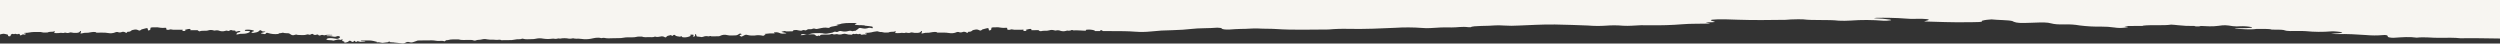 <?xml version="1.0" encoding="utf-8"?>
<!-- Generator: Adobe Illustrator 23.0.3, SVG Export Plug-In . SVG Version: 6.00 Build 0)  -->
<svg version="1.1" id="Layer_1" xmlns="http://www.w3.org/2000/svg" xmlns:xlink="http://www.w3.org/1999/xlink" x="0px" y="0px"
	 viewBox="0 0 1916.27 33.37" style="enable-background:new 0 0 1916.27 33.37;" xml:space="preserve">
<rect x="0" y="0" width="1916.27" height="33.37" fill="#333333" stroke="none"/>
<style type="text/css">
	.st0{fill:#f7f5f1;}
	.st1{fill:#f7f5f1;}
</style>
<path class="st0" d="M-2.6,0v26.25c1.36,0.35,2.8,0.27,4.12-0.23c0.91-0.24,1.88-0.2,2.77,0.11c1.72,0.39,1.78,0.33,1.88,0.88
	c0.03,0.17-0.04,0.36,0.08,0.51c0.19,0.17,0.42,0.28,0.67,0.31c0.51,0.06,1.06-0.06,1.16-0.32c0.14-0.42-0.02-0.86,0.65-1.21
	c0.44-0.36,1.05-0.43,1.56-0.19c0.68,0.33,1.16-0.55,2-0.07c0.72,0.27,1.52,0.22,2.2-0.15c0.22,0.03,0.43,0.1,0.62,0.21
	c0.08,0.05-0.02,0.17,0.01,0.25c0.1,0.24,0.09,0.64,0.36,0.7c0.73,0.17,1.03-0.26,1.41-0.48c0.5-0.28,1.1-0.31,1.63-0.07
	c0.51,0.13,1.04-0.1,1.31-0.55c0.12-0.27-0.61-0.25-1.03-0.31c-0.13-0.02-0.26-0.08-0.36-0.17c-0.04-0.03,0.05-0.12,0.13-0.16
	c0.12-0.07,0.26-0.12,0.41-0.13c2.38,0.16,4.43-0.63,6.75-0.64c1.5,0,3-0.05,4.5-0.04c0.63-0.02,1.26,0.05,1.87,0.21
	c1.43,0.48,2.92,0.13,4.36,0.17c1.15-0.67,2.8-0.42,4.21-0.6c0.48-0.06,1.01-0.61,1.41-0.01c0.12,0.18-0.2,0.48-0.47,0.67
	c-0.3,0.21-0.35,0.35,0.12,0.37c1.14,0.1,2.29,0.1,3.44,0c1.01-0.21,2.05-0.22,3.06-0.03c0.74,0.17,1.39-0.62,2.54-0.12
	c0.92,0.23,1.89,0.14,2.75-0.25c0.44-0.12,0.9-0.12,1.34-0.01c0.93,0.25,1.9,0.35,2.87,0.29c1.89,0.07,3.25-0.22,3.66-1.28
	c0.03-0.08,0.19-0.14,0.29-0.21c0.17,0.13,0.48,0.26,0.47,0.39c-0.05,0.34-0.15,0.68-0.3,0.99c-0.06,0.15-0.41,0.36-0.32,0.41
	c0.43,0.19,0.91,0.2,1.35,0.05c0.58-0.17,1.18-0.3,1.78-0.38c1.92,0.06,3.84-0.13,5.72-0.56c0.95-0.14,1.91-0.16,2.86-0.06
	c0.07,0.27,0.4,0.46,0.87,0.47c1.33,0.02,2.67-0.03,4-0.02c1.61-0.06,3.23,0.05,4.82,0.32c1.73,0.34,3.52,0.2,5.17-0.42
	c0.92-0.51,2.04-0.54,2.99-0.08c0.61,0.12,1.25,0.07,1.84-0.13c1.07-0.53,2.35-0.42,3.32,0.28c0.71,0.36,1.05,0.17,1.17-0.28
	c0.11-0.2,0.31-0.34,0.54-0.37c1.09,0.16,2.19-0.24,2.92-1.06c0.54-0.25,1.12-0.41,1.71-0.46c1.04-0.32,2.15-0.24,3.13,0.23
	c1.2,0.61,1.3,0.55,2.53-0.23c0.08-0.05,0.08-0.14,0.11-0.22c0.83-0.22,1.68-0.43,2.5-0.66c2.16-0.6,2.25-0.57,2.49,0.72
	c0.01,0.17,0.03,0.35,0.07,0.52c0.06,0.1,0.15,0.17,0.27,0.2c0.26-0.01,0.52-0.07,0.76-0.16c0.42-0.15,0.75-0.47,0.9-0.89
	c0.12-0.41-0.44-0.95,0.42-1.2c0.78-0.16,1.59-0.22,2.39-0.17c1.62-0.14,3.24-0.03,4.82,0.32c1.13,0.16,2.28,0.17,3.42,0.04
	c1.16-0.02,1.16-0.02,1.02,0.95c-0.04,0.29,0.27,0.48,0.76,0.58c0.14,0.03,0.34-0.01,0.49,0.02c1.01,0.2,1.69-0.62,2.62-0.29
	c0.94,0.23,1.91,0.3,2.88,0.22c0.83,0.03,1.66,0.01,2.49,0.01c1-0.01,2-0.07,2.99-0.02c0.62,0.03,0.48,0.27,0.27,0.53
	c-0.25,0.32-0.65-0.07-0.28,0.22c0.83,0.34,1.76,0.34,2.59,0c0.12-0.14-0.34-0.41-0.54-0.63c1.24-0.19,2.19-0.76,3.62-0.71
	c1.01,0.04,1.04,0.24,0.51,0.6c-0.26,0.17-0.2,0.31,0.28,0.35c0.49,0.04,0.99,0.05,1.48,0.04c0.37-0.01,2.7-0.07,2.94-0.05
	c0.31,0.02,0.63,0.02,0.95,0.03c0.4,0.46,0.94,0.78,1.54,0.91c1.87-0.93,4.49-0.09,6.53-0.76c1.35-0.44,2.81-0.44,4.16,0.01
	c0.27,0.11,0.57,0.16,0.86,0.15c1.27-0.38,2.64-0.3,3.86,0.23c1.35,0.41,2.79,0.41,4.14,0c0.54-0.26,1.17-0.31,1.74-0.13
	c0.5,0.29,1.12,0.26,1.58-0.08c0.67-0.54,1.62-0.6,2.35-0.13c0.32,0.07,0.64,0.08,0.96,0.04c1.49-0.07,1.41,0.47,1.47,0.96
	c1.07-0.11,1.8-0.75,3.07-0.52c0.25,0.06,0.48,0.14,0.71,0.26c0.02,0.01-0.13,0.15-0.25,0.21c-0.33,0.24-0.71,0.41-1.11,0.5
	c-1.41,0.04-1.28,0.7-1.79,1.09c-0.15,0.12-0.17,0.28-0.25,0.42c0.29,0.07,0.6,0.1,0.9,0.09c1.53-0.46,3.13-0.64,4.72-0.53
	c1.51-0.01,3-0.37,4.35-1.04c0.28-0.12,0.49-0.37,0.55-0.67c0.01-0.28-0.47-0.39-1.03-0.4c-0.82-0.01-1.64-0.04-2.45-0.1
	c-0.41-0.03-0.55-0.21-0.4-0.41c0.11-0.15,0.24-0.37,0.45-0.4c2.06-0.26,4.15-0.1,6.15,0.47c0.3,0.08,0.45,0.56,0.18,0.67
	c-0.25,0.1-0.58,0.15-0.86,0.23c-0.63,0.2-1.1,0.66-0.78,0.77c0.42,0.17,0.86,0.26,1.31,0.26c1.84-0.31,3.75-0.55,4.62-1.67
	c0.49-0.63,0.89-0.59,1.9,0.14c0.3,0.27,0.69,0.42,1.1,0.41c0.62-0.08,1.25,0,1.83,0.24c-0.56,0.16-1.11,0.32-1.69,0.47
	s-1.17,0.29-1.72,0.46c-0.34,0.1-0.26,0.26,0.17,0.36c0.74,0.17,1.48,0.35,2.26,0.47c0.53,0.08,0.98-0.09,1.09-0.37
	c0.21-0.54,0.84-0.8,1.7-0.48c2.44,0.78,5.02,1.05,7.57,0.78c0.49-0.03,0.79-0.23,0.85-0.5c0.61-0.08,1.21-0.14,1.8-0.24
	c0.45-0.08,1.08-0.34,1.28-0.27c1.32,0.51,2.85,0.31,4.27,0.45c0.62,0.16,1.19,0.46,1.67,0.89c0.67,0.49,1.51,0.69,2.32,0.55
	c1.03-0.28,1.92-0.73,3.07-0.16c2.42-0.03,4.94,0.46,7.22-0.37c0.31-0.08,0.63-0.08,0.93,0.01c1.14,0.55,1.69,0.02,2.38-0.3
	c0.33-0.24,0.78-0.24,1.11,0c0.68,0.71,1.74,0.91,2.63,0.48c1-0.26,1.29-0.26,1.63,0.32c0.22,0.38,1,0.4,1.6,0.13
	c0.68-0.36,1.49-0.4,2.2-0.09c0.24,0.1,0.51,0.14,0.77,0.11c1.82-0.64,3.81-0.34,5.75-0.33c0.14,0.03,0.28,0.08,0.4,0.15
	c-0.11,0.06-0.21,0.16-0.34,0.16c-1.3,0.07-2.6,0.12-3.9,0.19c-0.13,0.03-0.26,0.09-0.37,0.17c0.18,0.1,0.36,0.29,0.54,0.29
	c1.77-0.11,3.54,0.04,5.26,0.45c0.77,0.13,1.56,0.01,2.25-0.35c0.7-0.27,1.5-0.17,2.11,0.26c0.36,0.19,0.42,0.35,0.16,0.64
	c-0.99,1.09-1.83,1.36-4.23,0.82c-1.27-0.26-2.56-0.35-3.86-0.27c-1.27,0.04-2.13,0.4-2.32,1.1c1.54,0.72,3.78,0.2,5.42,0.8
	c0.17,0.06,0.75-0.27,1.19-0.33c1.29-0.16,2.46-0.99,3.99-0.23c0.11,0.05,0.79-0.26,1.24-0.33c0.31,0,0.61,0.04,0.91,0.12
	c-0.15,0.13-0.28,0.27-0.41,0.42c-0.4,0.57-0.37,0.6,0.76,0.92c0.35,0.1,0.93,0.02,0.61,0.47c-0.07,0.1-0.13,0.18-0.18,0.26
	c0.26,0.06,0.52,0.1,0.78,0.13c0.29,0.02,0.59,0.03,0.89,0.04c0.08-0.15,0.26-0.29,0.73-0.35c0.48-0.04,0.92-0.28,1.21-0.67
	c0.6-0.57,1.21-0.52,1.97,0.09s1.31,0.62,1.93,0.03c0.15-0.14,0.24-0.41,0.4-0.42c0.58-0.03,0.58,0.24,0.68,0.46
	c0.11,0.24,0.49,0.36,0.94,0.4c0-0.01,0.01-0.02,0.01-0.03l0.1,0.03c0.03-0.43,0.74-0.69,1.22-0.5c1.66,0.65,3.4,0.43,5.16,0.33
	c0.13-0.03,0.26-0.09,0.38-0.16c-0.1-0.05-0.2-0.15-0.31-0.15c-0.96-0.04-1.93-0.07-2.89-0.12c-0.13-0.02-0.26-0.07-0.36-0.15
	c0.13-0.11,0.29-0.3,0.46-0.31c0.99-0.04,1.98-0.04,2.97-0.06c4.66-0.08,4.7-0.07,8.82,1c0.13,0.04,0.26,0.1,0.38,0.17
	c-0.25,0.12-0.51,0.2-0.78,0.25c1.37-0.18,2.77-0.08,4.11,0.29c0.45,0.14,0.92,0.15,1.38,0.03c1.19-0.21,2.4-0.36,3.61-0.44
	c0-0.04-0.02-0.08-0.01-0.12c0.04-0.14,0.72-0.33,1.09-0.32c0.56,0.01,0.53,0.2,0.32,0.41c0.94,0.02,1.87,0.09,2.8,0.21
	c0,0,0.01-0.01,0.01-0.01c0.15-0.11,0.35-0.08,0.46,0.07c0.12,0.01,0.22,0.02,0.35,0.04c1.71,0.23,3.48,0.28,5.18,0.61
	c1.06,0.26,2.18,0.08,3.11-0.5c0.9-0.6,2.02-0.76,3.04-0.43c1.01,0.36,2.11,0.32,3.1-0.09c0.7-0.17,1.38-0.4,2.03-0.69
	c0.66-0.37,1.42-0.54,2.18-0.5c3.34-0.02,6.68-0.05,10.02-0.09c1.98-0.03,3.7,0.64,5.79,0.44c1.29-0.19,2.6-0.08,3.84,0.33
	c0.72-0.38,0.98-1.09,2.46-0.95c2.61-0.79,5.48-0.51,8.27-0.54c2.32,0.75,4.87,0.3,7.32,0.4c1.46,0.06,2.99-0.18,4.31,0.4
	c0.47,0.14,0.96,0.14,1.43,0.02c1.32-0.69,3.21-0.35,4.63-0.78c1.39-0.39,2.86-0.42,4.26-0.07c0.63,0.12,1.27,0.19,1.91,0.2
	c1.64-0.05,3.28,0.01,4.92,0.18c1.27,0.23,2.79-0.56,3.95,0.24c1.84-0.01,3.68,0.02,5.51-0.05c1.78,0.08,3.57-0.08,5.32-0.46
	c1.46-0.43,3.64,0.11,5.16-0.63c0.16-0.04,0.33-0.05,0.49-0.01c2.15,0.74,4.52,0.34,6.8,0.35c1.13,0.03,2.25-0.09,3.35-0.34
	c1.75-0.39,3.56-0.41,5.32-0.07c2.26,0.37,4.56,0.41,6.83,0.1c0.71-0.13,1.44-0.11,2.14,0.05c1.34,0.39,2.6-0.68,4.01-0.11
	c2.33-0.47,4.74-0.47,7.07,0.02c0.33,0.02,0.67,0.03,1,0.01c1.03,0.01,1.85-0.6,3.13-0.1c0.98,0.14,1.97,0.16,2.95,0.05
	c0.8,0.01,1.61,0.09,2.4,0.22c2.4,0.36,4.84,0.32,7.22-0.14c2.51-0.48,5.12-1.29,7.97-0.44c1.17-0.31,2.41-0.3,3.58,0.02
	c1.32,0.15,2.64,0.17,3.96,0.05c1.17-0.01,2.34-0.04,3.51-0.06c1.34-0.02,2.68,0,4.01-0.08c1.78-0.1,3.33-0.67,5.27-0.55
	c1.64,0.1,3.33-0.03,5-0.09c0.47-0.01,0.93-0.09,1.38-0.22c1.39-0.44,2.92-0.18,4.37-0.28c1.6,0.67,3.51,0.44,5.3,0.42
	c1.61-0.02,3.37,0.26,4.78-0.42c1.79,0.69,3.38,0.01,5.05-0.18c0.63-0.06,1.26,0.05,1.83,0.31c0.46,0.19,0.79,0.63,1.52,0.42
	c0.33-0.09,0.38-0.45,0.59-0.67c0.56-0.62,1.92-0.62,2.83-0.96c0.78-0.3,0.66,0.14,0.86,0.32c0.65,0.58,0.74,0.18,1.07-0.13
	c0.55-0.53,1.42-0.59,1.75-0.11c0.65,0.95,2.38,0.76,3.59,1.09c0.29-0.03,0.56-0.12,0.81-0.26c0.32-0.14,0.66-0.11,0.71,0.12
	c0.13,0.57,0.76,0.65,1.71,0.66c1.68,0.05,3.35-0.32,4.86-1.06c0.51-0.26,0.03-0.42-0.16-0.63c-0.28-0.31-0.65,0.07-0.27-0.21
	c0.76-0.24,1.57-0.31,2.36-0.18c0.55,0.11,0.57,0.4,0.48,0.65c-0.06,0.16-0.31,0.3-0.5,0.45c-0.22,0.17-0.15,0.32,0.3,0.35
	c0.31,0.03,0.62-0.01,0.92-0.11c0.18-0.08,0.32-0.24,0.39-0.43c0.06-0.17-0.01-0.35,0-0.52c0.02-0.31-0.23-0.66,0.54-0.83
	c0.15,0.23,0.29,0.47,0.42,0.71c0.05,0.17,0.07,0.34,0.05,0.52c0.01,0.38,0.26,0.64,1.1,0.68c0.63,0,1.26,0.08,1.88,0.22
	c0.72,0.26,1.5,0.23,2.2-0.06c1.24-0.53,2.62-0.65,3.94-0.34c0.65,0.16,1.6-0.65,2.45,0c1.82-0.01,3.65,0,5.47-0.05
	c0.44-0.02,0.87-0.14,1.26-0.35c1.68-0.86,3.63-1.05,5.45-0.52c2.19,0.53,4.26,0.16,6.36,0.17c1.43,0,2.03-0.83,2.99-1.29
	c0.4-0.18,0.88-0.13,1.23,0.15c0.67,0.3,0.62,0.38-0.3,0.66c-1.22,0.36-1.28,0.59-0.18,1.14c0.29,0.14,0.59,0.48,1.19,0.16
	c0.69-0.38,1.41-0.74,2.16-1.09c0.55-0.29,1.2-0.32,1.77-0.07c0.94,0.25,1.89,0.4,2.86,0.47c0.94-0.02,1.89-0.02,2.83,0
	c1.8-0.35,3.66-0.35,5.47-0.01c0.31,0.05,0.58,0.16,0.89,0.19c0.41,0.04,0.82-0.1,1.11-0.39c0.53-0.42,0.74-0.54,1.24-0.48
	c-0.55-0.23-1.43-0.41-1.03-0.54c2.61-0.38,5.25-0.53,7.88-0.43c-0.17-0.09-0.36-0.18-0.51-0.28c-0.13-0.09-0.21-0.23-0.23-0.38
	c-0.01-0.03,0.25-0.1,0.41-0.12s0.33-0.01,0.5-0.01c1.09-0.16,2.2-0.01,3.21,0.44c1.46,0.82,3.31,0.59,5.1,0.36
	c0.11-0.01,0.19-0.11,0.29-0.16c-0.13-0.07-0.26-0.12-0.39-0.16c-1.04-0.24-2.1-0.46-3.12-0.71c-0.28-0.07-0.16-0.34,0.23-0.34
	c0.99,0,1.82-0.93,2.93-0.15c1.65-0.01,3.3,0,4.95-0.04c0.22-0.05,0.41-0.19,0.51-0.4c0.12-0.43,0.62-0.58,1.35-0.59
	c0.96-0.13,1.93-0.04,2.85,0.26c0.91,0.25,1.87,0.31,2.8,0.16c0.14-0.4,0.71-0.55,1.35-0.43c0.71,0.13,1.26,0.55,1.99,0
	c0.72-0.53,1.63-0.76,2.51-0.64c0.78,0.09,1.58-0.03,2.29-0.36c0.55-0.27,1.2-0.26,1.75,0.01c0.56,0.24,1.18,0.28,1.77,0.11
	c4.83-1.03,5.29-1.15,7.89-0.81c1.08,0.14,1.18,0.09,1.62-0.37c0.62-0.34,1.3-0.56,1.99-0.65c0.45-0.12,0.91-0.19,1.37-0.23
	c1.11-0.18,2.21-0.47,3.27-0.86h-0.04c-2.05-0.02-1.71-0.2-0.29-0.41c1-0.16,1.99-0.4,2.94-0.74c2.26-0.39,4.55-0.53,6.83-0.43
	c5.27,0,5.28,0,3.5,0.79c-0.89,0.39-0.52,0.71,3.32,0.88h0.11c0.59-0.08,1.18-0.07,1.76,0.03c0.02,0.01,0.04,0.01,0.05,0.01
	c1.34,0.03,2.48,0.08,1.81,0.31c1.11,0.05,2.21,0.16,3.3,0.34c0.61,0.14,1.23,0.23,1.86,0.26c1.2,0.07,1.14,0.51,1.13,0.93
	c-0.01,0.22-0.01,0.62-0.66,0.42c-1.17-0.43-2.46-0.4-3.61,0.09c-1.08,0.3-2.22,0.33-3.31,0.08c-0.63-0.08-1.19-0.3-1.82-0.35
	c-0.44-0.04-0.89,0.02-1.3,0.18c-0.26,0.8-1.81,1.17-2.23,1.9c-0.6,0.07-1.23,0.12-1.8,0.24c-0.41,0.09-0.66,0.3-1.21,0.09
	c-0.88-0.34-1.85-0.36-2.75-0.06c-1.67,0.51-3.45,0.55-5.15,0.12c-0.87-0.28-1.82-0.17-2.6,0.3c-0.6,0.4-1.37,0.44-2.01,0.11
	c-0.44-0.08-0.89-0.03-1.3,0.14c-1.05,0.79-2.87,0.73-4.27,1.13c-1.53,0.35-3.13,0.31-4.64-0.13c-1.47-0.11-2.95-0.12-4.42-0.04
	c-1.89-0.1-3.77,0.16-5.56,0.78c-1.15,0.46-2.43,0.48-3.6,0.08c-0.61-0.17-1.25-0.2-1.88-0.12c-0.75,0.12-0.88,0.52-1.15,0.86
	c2.07-0.17,4.13-0.35,6.17-0.55c3.32-0.32,4.27-0.24,5.15,0.39c0.13,0.09-0.04,0.19,0.09,0.28c0.46,0.33,1.01,0.51,1.58,0.54
	l0.01-0.02c0.19-0.62,0.71-0.39,1.27-0.19c0.3,0.1,0.62,0.05,0.67-0.18c0.13-0.53,0.72-0.73,1.67-0.73c1.34-0.01,2.67-0.04,4-0.04
	c0.95,0.09,1.9-0.04,2.78-0.4c0.29-0.11,0.6-0.14,0.9-0.1c1.12,0.68,2.32,0.24,3.51,0.11c1.5,0.5,3.13,0.46,4.61-0.11
	c0.91-0.24,1.88-0.2,2.77,0.11c0.68,0.15,1.09,0.24,1.36,0.32c0.67,0.03,1.35,0.06,2.11,0.13c0.16,0.02,0.37,0.03,0.58,0.04
	c0.1-0.14,0.24-0.25,0.4-0.32c0.44-0.36,1.05-0.43,1.57-0.19c0.68,0.34,1.16-0.55,2-0.07c0.72,0.27,1.52,0.22,2.2-0.15
	c0.22,0.02,0.43,0.1,0.62,0.21c0.08,0.05-0.02,0.17,0.02,0.25c0.03,0.09,0.06,0.18,0.08,0.28c0.6-0.04,1.2-0.07,1.79-0.1
	c0.42-0.21,0.91-0.23,1.35-0.07c0.3-0.01,0.59-0.02,0.89-0.02c0.25-0.09,0.46-0.26,0.59-0.49c0.11-0.27-0.61-0.25-1.03-0.31
	c-0.13-0.02-0.26-0.08-0.36-0.17c-0.04-0.03,0.05-0.12,0.13-0.16c0.12-0.07,0.26-0.12,0.41-0.13c1.49,0.03,2.98-0.12,4.44-0.42
	c0.54-0.14,1.08-0.27,1.68-0.4c0.66-0.15,1.77-0.26,2.67-0.39c0.67,0.16,1.43,0.32,1.99,0.49c0.05,0.02,0.05,0.04,0.08,0.05
	c0.13,0,0.25,0,0.38,0c0.63-0.02,1.26,0.05,1.87,0.21c1.43,0.48,2.91,0.13,4.36,0.17c1.15-0.67,2.8-0.42,4.21-0.6
	c0.48-0.06,1.01-0.61,1.41-0.01c0.12,0.18-0.2,0.48-0.47,0.67c-0.29,0.21-0.35,0.35,0.12,0.37c1.14,0.1,2.29,0.1,3.44,0
	c1.01-0.21,2.05-0.22,3.06-0.03c0.74,0.17,1.39-0.62,2.54-0.12c0.92,0.22,1.89,0.14,2.75-0.25c0.44-0.12,0.9-0.12,1.34-0.01
	c0.93,0.25,1.9,0.35,2.87,0.29c1.89,0.07,3.25-0.22,3.66-1.28c0.03-0.08,0.19-0.14,0.29-0.21c0.17,0.13,0.48,0.26,0.47,0.39
	c-0.05,0.34-0.15,0.68-0.3,0.99c-0.06,0.15-0.4,0.36-0.32,0.41c0.42,0.18,0.9,0.19,1.33,0.03c0.58-0.17,1.18-0.3,1.78-0.38
	c1.92,0.06,3.84-0.13,5.72-0.56c0.95-0.14,1.91-0.16,2.87-0.06c0.07,0.27,0.4,0.46,0.87,0.47c1.33,0.02,2.67-0.03,4-0.02
	c1.61-0.06,3.23,0.05,4.82,0.32c1.73,0.34,3.51,0.2,5.16-0.42c0.93-0.51,2.04-0.54,2.99-0.08c0.61,0.12,1.25,0.07,1.84-0.13
	c1.07-0.53,2.35-0.42,3.32,0.28c0.72,0.36,1.05,0.17,1.17-0.28c0.11-0.2,0.31-0.34,0.54-0.37c1.09,0.16,2.19-0.24,2.92-1.06
	c0.54-0.25,1.12-0.41,1.71-0.46c1.04-0.32,2.15-0.24,3.13,0.23c1.2,0.61,1.3,0.55,2.52-0.23c0.08-0.05,0.08-0.14,0.11-0.22
	c0.83-0.22,1.67-0.43,2.5-0.66c2.15-0.6,2.25-0.57,2.49,0.72c0.01,0.17,0.03,0.35,0.07,0.52c0.06,0.1,0.15,0.17,0.27,0.2
	c0.26-0.02,0.52-0.07,0.76-0.16c0.42-0.15,0.75-0.47,0.9-0.89c0.12-0.41-0.44-0.95,0.42-1.2c0.78-0.16,1.59-0.22,2.39-0.17
	c1.62-0.14,3.24-0.03,4.83,0.32c1.13,0.16,2.28,0.17,3.42,0.04c1.16-0.02,1.16-0.02,1.02,0.95c-0.04,0.29,0.28,0.47,0.76,0.58
	c0.14,0.03,0.35-0.01,0.49,0.02c1.02,0.2,1.7-0.62,2.62-0.29c0.94,0.23,1.91,0.3,2.88,0.22c0.83,0.03,1.67,0.01,2.5,0.01
	c1-0.01,2-0.07,2.99-0.02c0.63,0.03,0.48,0.27,0.27,0.53c-0.26,0.32-0.65-0.07-0.28,0.22c0.83,0.34,1.76,0.34,2.59,0
	c0.12-0.14-0.34-0.41-0.54-0.63c1.24-0.19,2.19-0.76,3.62-0.71c1.01,0.04,1.04,0.25,0.51,0.6c-0.26,0.17-0.2,0.31,0.28,0.35
	c0.49,0.04,0.98,0.05,1.47,0.03c0.37-0.01,2.7-0.07,2.95-0.05c0.32,0.02,0.63,0.02,0.95,0.03c0.3,0.37,0.72,0.64,1.18,0.76
	c0.26,0,0.51,0,0.77,0c1.83-0.65,4.22,0.01,6.11-0.61c1.35-0.44,2.81-0.44,4.16,0.01c0.27,0.11,0.57,0.16,0.86,0.15
	c1.27-0.38,2.64-0.3,3.86,0.22c1.35,0.41,2.79,0.41,4.14,0c0.54-0.26,1.17-0.31,1.74-0.13c0.04,0.02,0.07,0.02,0.11,0.04
	c0.47-0.06,0.99-0.12,1.53-0.16c0.65-0.49,1.53-0.53,2.22-0.12c1.91-0.06,3.92-0.03,5.51,0.08c1.45,0.1,2.9,0.16,4.36,0.23
	c-0.36-0.05-0.5-0.21-0.35-0.4c0.11-0.15,0.25-0.37,0.45-0.4c2.06-0.26,4.15-0.1,6.15,0.47c0.22,0.07,0.35,0.3,0.3,0.52
	c1.28,0.02,2.57,0.03,3.87,0.04c0.11-0.09,0.2-0.19,0.29-0.3c0.49-0.63,0.89-0.59,1.9,0.14c0.09,0.07,0.18,0.12,0.27,0.17
	c2.09,0,4.2,0,6.32,0c6.55,0,12.81,0.01,18.75,0.48c3.78,0.27,7.57,0.22,11.33-0.17c5.6-0.62,11.23-0.96,16.86-1.01
	c5.23-0.14,10.93-0.49,14.41-0.95c5.54-0.73,14.16-0.43,19.9-0.98c0.98,0.02,1.95,0.1,2.92,0.25c0.61,0.17,0.25,0.37,0.57,0.56
	c0.88,0.51,3.12,0.75,5.88,0.62c2.93-0.14,5.78-0.48,8.48-0.46c5.16,0.05,9.92-0.56,13.24-0.35c4.67,0.3,9.86,0.13,13.84,0.41
	c13.02,0.9,26.79,0.38,40.3,0.37c5.35-0.48,10.73-0.64,16.1-0.46c12.62,0.19,23.87-0.31,34.99-0.83c6.82-0.44,13.66-0.41,20.47,0.09
	c2.2,0.22,4.42,0.25,6.63,0.11c5.37-0.46,10.75-0.62,16.14-0.48c4.54,0.04,7.91-0.85,12.98-0.19c0.25,0.03,1.75,0,1.77-0.01
	c1.57-1.3,13.42-0.77,18.96-1.39c2.19-0.07,4.38-0.03,6.57,0.13c3.71,0.24,7.43,0.24,11.14,0.01c9.09-0.33,17.69-0.93,27.84-0.81
	c3.3,0.04,23.09,0.59,25.32,0.78c4.55,0.39,9.12,0.43,13.68,0.12c4.41-0.37,8.85-0.35,13.26,0.05c2.2,0.12,4.4,0.11,6.59-0.02
	c4.64-0.37,9.29-0.49,13.94-0.36c8.42,0.16,16.83-0.1,25.22-0.78c6.13-0.51,12.57-0.27,18.63-0.47c4.16-0.13,1-0.43-0.04-0.6
	c-1.23-0.2-1.25-0.36,1.13-0.39c5.46-0.09,5.73-0.24,3.43-0.86c-4.14-1.11-0.44-1.56,10.02-1.42c3.12,0.04,6.15,0.19,9.2,0.29
	c12.05,0.41,24.21,0.24,36.33,0.08c1.46-0.02,2.66-0.25,4.15-0.29c3.12-0.08,8.09-0.25,9.27-0.09c7.39,0.99,19.85,0.08,27.36,1.03
	c3.03,0.14,6.06,0.12,9.08-0.08c8.29-0.62,16.62-0.59,24.91,0.1c1.98,0.14,3.97,0.03,5.92-0.31c0.49-0.15,0.23-0.39-0.52-0.53
	c-3.78-0.59-7.61-0.92-11.44-0.99c-0.4-0.01-0.94-0.14-0.77-0.18c0.58-0.11,1.17-0.18,1.76-0.19c3.25-0.03,6.68-0.11,9.73-0.02
	c4.61,0.13,9.83,0.28,13.21,0.62c4.42,0.45,8.56,0.01,12.02,0.14c5.93,0.22,6.45,0.8,3.03,1.56c-0.51,0.13-1,0.29-1.49,0.48
	c10.79,0.29,21.31,0.77,32.74,0.59c3.14-0.05,6.6-0.02,9.35-0.16c3.62-0.19,1.56-0.67,2.46-1.01c1.19-0.33,2.41-0.56,3.64-0.7
	c0.92-0.13,3.39-0.32,3.55-0.3c4.58,0.53,12.7,0.46,15.77,1.23c0.65,0.16,0.67,0.35,1.11,0.53c2.6,1.02,4.7,1.15,13.36,0.82
	c9.79-0.37,12.25-0.39,15.51,0.48c2.46,0.66,5.14,0.87,10.65,0.8c3.72-0.14,7.44,0.12,11.11,0.77c5.52,0.7,11.07,1,16.63,0.9
	c3.36-0.03,6.72,0.2,10.05,0.68c2.51,0.4,5.06,0.45,7.59,0.14c2.52-0.29,4.3-0.53,1.17-0.89c-1.61-0.18-1.34-0.36,1.04-0.39
	c3.89-0.06,7.84-0.07,11.77-0.09c0.16-0.14,0.35-0.21,0.56-0.22c5.81-0.72,15.99,0.14,21.32-0.77c1.78,0.15,4.01,0.26,5.26,0.46
	c4.13,0.48,8.28,0.67,12.44,0.57c0.44,0.21,0.85,0.45,3.4,0.36c0.56-0.03,1.1-0.15,1.63-0.36c4.51,0.14,8.51,0.63,13.49-0.09
	c4.68-0.68,5.77-0.6,11.2,0.26c1.85,0.22,3.72,0.24,5.58,0.07c2.89-0.13,5.78,0.08,8.62,0.63c0.53,0.15,0.5,0.39-0.18,0.53
	c-1.27,0.16-2.55,0.25-3.84,0.27c-2.3,0.06-4.74,0.04-7.08,0.09c-0.59,0.01-1.17,0.07-1.75,0.18c-0.18,0.04,0.33,0.17,0.71,0.18
	c5.31,0.16,10.22,0.97,16.18,0.15c4.24,0.07,9.76-0.19,11.48,0.53c2.35,0.02,4.83,0,6.95,0.09c3.93,0.17,2.21,0.93,7.09,1.01
	c4.02,0.06,9.31-0.14,12,0.09c6.55,0.66,13.14,0.71,19.7,0.16c1.82-0.16,7.29,0.37,8.11,0.78c0.56,0.28-0.47,0.53-2.93,0.68
	c-1.89,0.11-3.68,0.25-5.52,0.38c1.38,0.09,2.91,0.27,4.11,0.24c8.65-0.19,15.81,0.27,22.59,0.73c4.32,0.41,8.68,0.43,13.01,0.05
	c1.09-0.18,2.2-0.11,3.27,0.18c0.57,0.46,0.32,0.94,0.97,1.4c1.66,0.45,3.4,0.59,5.12,0.41c5.72-0.35,11-0.86,16.67-0.02
	c6.15-0.71,11.43,0.22,17.53,0.13c5.29-0.07,11.57-0.23,16.18,0.35c4.19-0.25,24.33,0.09,30.19,0.18V0H-2.6z"/>
<path class="st1" d="M-2.6,26.24L-2.6,26.24c-0.01,0.01-0.02,0.01-0.03,0v0"/>
</svg>
